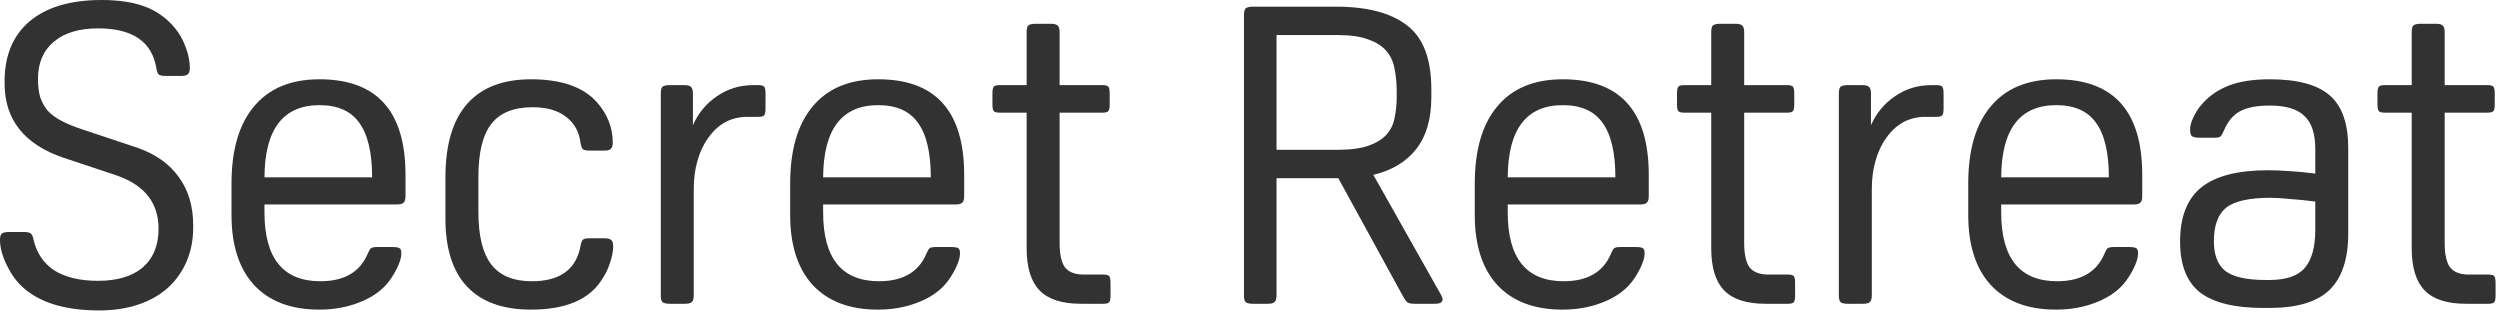 <?xml version="1.0" encoding="utf-8"?>
<svg xmlns="http://www.w3.org/2000/svg" fill="none" height="100%" overflow="visible" preserveAspectRatio="none" style="display: block;" viewBox="0 0 234 30" width="100%">
<g id="Secret Retreat">
<path d="M3.125 22.379C3.411 23.655 4.062 24.632 5.077 25.309C6.119 25.96 7.486 26.285 9.178 26.285C10.975 26.285 12.368 25.869 13.357 25.035C14.347 24.176 14.841 22.965 14.841 21.403C14.841 19.008 13.553 17.354 10.975 16.443L5.937 14.763C2.265 13.514 0.43 11.196 0.43 7.811V7.616C0.43 5.195 1.211 3.32 2.773 1.992C4.361 0.664 6.601 0 9.491 0C11.131 0 12.498 0.208 13.592 0.625C14.685 1.042 15.61 1.705 16.365 2.617C16.781 3.112 17.12 3.71 17.38 4.413C17.641 5.116 17.771 5.767 17.771 6.366C17.771 6.653 17.706 6.848 17.576 6.952C17.471 7.056 17.25 7.108 16.912 7.108H15.544C15.206 7.108 14.985 7.069 14.881 6.991C14.776 6.913 14.698 6.731 14.646 6.444C14.256 3.919 12.433 2.656 9.178 2.656C7.408 2.656 6.028 3.072 5.038 3.906C4.049 4.739 3.554 5.898 3.554 7.382C3.554 8.007 3.619 8.566 3.749 9.061C3.906 9.53 4.14 9.959 4.452 10.35C4.791 10.714 5.234 11.04 5.78 11.326C6.327 11.613 7.004 11.886 7.811 12.147L12.85 13.826C14.568 14.425 15.87 15.349 16.755 16.599C17.641 17.823 18.083 19.32 18.083 21.091V21.286C18.083 22.458 17.875 23.525 17.458 24.488C17.042 25.452 16.456 26.272 15.701 26.949C14.946 27.626 14.021 28.147 12.928 28.511C11.834 28.876 10.623 29.058 9.295 29.058C6.041 29.058 3.619 28.303 2.031 26.793C1.458 26.246 0.976 25.556 0.586 24.723C0.195 23.89 0 23.134 0 22.458C0 22.171 0.052 21.976 0.156 21.872C0.286 21.767 0.521 21.715 0.859 21.715H2.226C2.539 21.715 2.747 21.755 2.851 21.833C2.981 21.911 3.072 22.093 3.125 22.379Z" fill="#323232"/>
<path d="M24.754 19.138V19.88C24.754 24.176 26.499 26.324 29.988 26.324C32.201 26.324 33.672 25.478 34.401 23.785C34.531 23.473 34.636 23.291 34.714 23.239C34.818 23.161 35.013 23.122 35.3 23.122H36.706C37.07 23.122 37.304 23.161 37.409 23.239C37.513 23.291 37.565 23.46 37.565 23.746C37.565 24.111 37.422 24.58 37.135 25.152C36.849 25.725 36.523 26.22 36.159 26.637C35.508 27.366 34.623 27.939 33.503 28.355C32.409 28.772 31.199 28.98 29.871 28.98C27.241 28.98 25.21 28.212 23.778 26.676C22.372 25.139 21.669 22.952 21.669 20.114V17.185C21.669 14.034 22.372 11.626 23.778 9.959C25.184 8.267 27.228 7.421 29.91 7.421C35.273 7.421 37.955 10.402 37.955 16.365V18.357C37.955 18.669 37.89 18.877 37.76 18.982C37.656 19.086 37.448 19.138 37.135 19.138H24.754ZM29.91 9.842C26.499 9.842 24.78 12.095 24.754 16.599H34.831C34.831 14.282 34.427 12.576 33.62 11.483C32.839 10.389 31.602 9.842 29.91 9.842Z" fill="#323232"/>
<path d="M49.778 26.324C52.434 26.324 53.957 25.204 54.347 22.965C54.399 22.679 54.477 22.497 54.582 22.419C54.686 22.34 54.907 22.301 55.246 22.301H56.534C56.873 22.301 57.094 22.353 57.198 22.458C57.329 22.562 57.394 22.757 57.394 23.043C57.394 23.512 57.289 24.046 57.081 24.645C56.899 25.218 56.626 25.764 56.261 26.285C55.063 28.082 52.876 28.98 49.7 28.98C47.07 28.98 45.078 28.264 43.724 26.832C42.37 25.4 41.693 23.278 41.693 20.466V16.599C41.693 13.553 42.37 11.261 43.724 9.725C45.078 8.189 47.07 7.421 49.7 7.421C52.538 7.421 54.595 8.137 55.87 9.569C56.86 10.688 57.355 11.951 57.355 13.357C57.355 13.644 57.289 13.839 57.159 13.943C57.055 14.047 56.834 14.099 56.495 14.099H55.246C54.907 14.099 54.686 14.06 54.582 13.982C54.477 13.904 54.399 13.722 54.347 13.435C54.217 12.342 53.761 11.509 52.98 10.936C52.225 10.337 51.184 10.037 49.856 10.037C48.085 10.037 46.796 10.558 45.989 11.6C45.182 12.615 44.778 14.269 44.778 16.56V19.841C44.778 22.08 45.182 23.72 45.989 24.762C46.796 25.803 48.059 26.324 49.778 26.324Z" fill="#323232"/>
<path d="M64.857 11.717C65.352 10.597 66.094 9.699 67.083 9.022C68.099 8.319 69.231 7.968 70.481 7.968H70.989C71.275 7.968 71.458 8.02 71.536 8.124C71.614 8.228 71.653 8.436 71.653 8.749V10.155C71.653 10.467 71.614 10.675 71.536 10.78C71.458 10.884 71.275 10.936 70.989 10.936H69.974C69.192 10.936 68.489 11.105 67.865 11.444C67.266 11.782 66.745 12.264 66.302 12.889C65.86 13.488 65.521 14.204 65.287 15.037C65.052 15.844 64.935 16.729 64.935 17.693V27.652C64.935 27.965 64.87 28.173 64.74 28.277C64.636 28.381 64.427 28.433 64.115 28.433H62.67C62.358 28.433 62.136 28.381 62.006 28.277C61.902 28.173 61.85 27.965 61.85 27.652V8.749C61.85 8.436 61.902 8.228 62.006 8.124C62.136 8.02 62.358 7.968 62.67 7.968H64.037C64.349 7.968 64.558 8.02 64.662 8.124C64.792 8.228 64.857 8.436 64.857 8.749V11.717Z" fill="#323232"/>
<path d="M77.046 19.138V19.88C77.046 24.176 78.79 26.324 82.279 26.324C84.493 26.324 85.964 25.478 86.693 23.785C86.823 23.473 86.927 23.291 87.005 23.239C87.109 23.161 87.305 23.122 87.591 23.122H88.997C89.362 23.122 89.596 23.161 89.7 23.239C89.804 23.291 89.856 23.46 89.856 23.746C89.856 24.111 89.713 24.58 89.427 25.152C89.14 25.725 88.815 26.22 88.45 26.637C87.799 27.366 86.914 27.939 85.794 28.355C84.701 28.772 83.49 28.98 82.162 28.98C79.532 28.98 77.501 28.212 76.07 26.676C74.663 25.139 73.96 22.952 73.96 20.114V17.185C73.96 14.034 74.663 11.626 76.07 9.959C77.475 8.267 79.519 7.421 82.201 7.421C87.565 7.421 90.247 10.402 90.247 16.365V18.357C90.247 18.669 90.182 18.877 90.052 18.982C89.948 19.086 89.739 19.138 89.427 19.138H77.046ZM82.201 9.842C78.79 9.842 77.072 12.095 77.046 16.599H87.123C87.123 14.282 86.719 12.576 85.912 11.483C85.131 10.389 83.894 9.842 82.201 9.842Z" fill="#323232"/>
<path d="M101.171 28.433C99.4 28.433 98.112 28.017 97.304 27.183C96.497 26.35 96.094 25.035 96.094 23.239V10.545H93.555C93.269 10.545 93.086 10.493 93.008 10.389C92.93 10.285 92.891 10.077 92.891 9.764V8.749C92.891 8.436 92.93 8.228 93.008 8.124C93.086 8.02 93.269 7.968 93.555 7.968H96.094V3.007C96.094 2.695 96.146 2.487 96.25 2.382C96.38 2.278 96.601 2.226 96.914 2.226H98.359C98.671 2.226 98.88 2.278 98.984 2.382C99.114 2.487 99.179 2.695 99.179 3.007V7.968H103.202C103.488 7.968 103.671 8.02 103.749 8.124C103.827 8.228 103.866 8.436 103.866 8.749V9.764C103.866 10.077 103.827 10.285 103.749 10.389C103.671 10.493 103.488 10.545 103.202 10.545H99.179V22.731C99.179 23.799 99.348 24.567 99.687 25.035C100.051 25.478 100.637 25.699 101.444 25.699H103.28C103.566 25.699 103.749 25.751 103.827 25.855C103.905 25.96 103.944 26.168 103.944 26.48V27.652C103.944 27.965 103.905 28.173 103.827 28.277C103.749 28.381 103.566 28.433 103.28 28.433H101.171Z" fill="#323232"/>
<path d="M119.483 16.677V27.652C119.483 27.965 119.418 28.173 119.287 28.277C119.183 28.381 118.975 28.433 118.663 28.433H117.256C116.944 28.433 116.723 28.381 116.593 28.277C116.488 28.173 116.436 27.965 116.436 27.652V1.406C116.436 1.094 116.488 0.885 116.593 0.781C116.723 0.677 116.944 0.625 117.256 0.625H125.068C127.984 0.625 130.197 1.211 131.707 2.382C133.218 3.528 133.973 5.52 133.973 8.358V9.1C133.973 11.131 133.504 12.745 132.567 13.943C131.629 15.141 130.288 15.948 128.544 16.365L134.91 27.652C134.988 27.808 135.027 27.925 135.027 28.004C135.027 28.29 134.793 28.433 134.324 28.433H132.41C132.124 28.433 131.903 28.394 131.746 28.316C131.616 28.212 131.46 27.991 131.278 27.652L125.263 16.677H119.483ZM119.483 14.021H125.185C126.409 14.021 127.385 13.891 128.114 13.631C128.843 13.37 129.403 13.019 129.794 12.576C130.184 12.134 130.432 11.613 130.536 11.014C130.666 10.415 130.731 9.777 130.731 9.1V8.514C130.731 7.785 130.666 7.108 130.536 6.483C130.432 5.832 130.184 5.273 129.794 4.804C129.403 4.335 128.843 3.971 128.114 3.71C127.385 3.424 126.409 3.281 125.185 3.281H119.483V14.021Z" fill="#323232"/>
<path d="M141.123 19.138V19.88C141.123 24.176 142.868 26.324 146.357 26.324C148.57 26.324 150.041 25.478 150.77 23.785C150.9 23.473 151.004 23.291 151.083 23.239C151.187 23.161 151.382 23.122 151.668 23.122H153.074C153.439 23.122 153.673 23.161 153.777 23.239C153.882 23.291 153.934 23.46 153.934 23.746C153.934 24.111 153.79 24.58 153.504 25.152C153.218 25.725 152.892 26.22 152.528 26.637C151.877 27.366 150.991 27.939 149.872 28.355C148.778 28.772 147.567 28.98 146.24 28.98C143.61 28.98 141.579 28.212 140.147 26.676C138.741 25.139 138.038 22.952 138.038 20.114V17.185C138.038 14.034 138.741 11.626 140.147 9.959C141.553 8.267 143.597 7.421 146.279 7.421C151.642 7.421 154.324 10.402 154.324 16.365V18.357C154.324 18.669 154.259 18.877 154.129 18.982C154.025 19.086 153.817 19.138 153.504 19.138H141.123ZM146.279 9.842C142.868 9.842 141.149 12.095 141.123 16.599H151.2C151.2 14.282 150.796 12.576 149.989 11.483C149.208 10.389 147.971 9.842 146.279 9.842Z" fill="#323232"/>
<path d="M165.248 28.433C163.478 28.433 162.189 28.017 161.382 27.183C160.574 26.35 160.171 25.035 160.171 23.239V10.545H157.632C157.346 10.545 157.163 10.493 157.085 10.389C157.007 10.285 156.968 10.077 156.968 9.764V8.749C156.968 8.436 157.007 8.228 157.085 8.124C157.163 8.02 157.346 7.968 157.632 7.968H160.171V3.007C160.171 2.695 160.223 2.487 160.327 2.382C160.457 2.278 160.679 2.226 160.991 2.226H162.436C162.749 2.226 162.957 2.278 163.061 2.382C163.191 2.487 163.256 2.695 163.256 3.007V7.968H167.279C167.566 7.968 167.748 8.02 167.826 8.124C167.904 8.228 167.943 8.436 167.943 8.749V9.764C167.943 10.077 167.904 10.285 167.826 10.389C167.748 10.493 167.566 10.545 167.279 10.545H163.256V22.731C163.256 23.799 163.426 24.567 163.764 25.035C164.129 25.478 164.714 25.699 165.522 25.699H167.357C167.644 25.699 167.826 25.751 167.904 25.855C167.982 25.96 168.021 26.168 168.021 26.48V27.652C168.021 27.965 167.982 28.173 167.904 28.277C167.826 28.381 167.644 28.433 167.357 28.433H165.248Z" fill="#323232"/>
<path d="M175.123 11.717C175.618 10.597 176.36 9.699 177.35 9.022C178.365 8.319 179.498 7.968 180.748 7.968H181.255C181.542 7.968 181.724 8.02 181.802 8.124C181.88 8.228 181.919 8.436 181.919 8.749V10.155C181.919 10.467 181.88 10.675 181.802 10.78C181.724 10.884 181.542 10.936 181.255 10.936H180.24C179.459 10.936 178.756 11.105 178.131 11.444C177.532 11.782 177.011 12.264 176.569 12.889C176.126 13.488 175.787 14.204 175.553 15.037C175.319 15.844 175.202 16.729 175.202 17.693V27.652C175.202 27.965 175.136 28.173 175.006 28.277C174.902 28.381 174.694 28.433 174.381 28.433H172.936C172.624 28.433 172.402 28.381 172.272 28.277C172.168 28.173 172.116 27.965 172.116 27.652V8.749C172.116 8.436 172.168 8.228 172.272 8.124C172.402 8.02 172.624 7.968 172.936 7.968H174.303C174.616 7.968 174.824 8.02 174.928 8.124C175.058 8.228 175.123 8.436 175.123 8.749V11.717Z" fill="#323232"/>
<path d="M187.312 19.138V19.88C187.312 24.176 189.057 26.324 192.546 26.324C194.759 26.324 196.23 25.478 196.959 23.785C197.089 23.473 197.193 23.291 197.272 23.239C197.376 23.161 197.571 23.122 197.857 23.122H199.263C199.628 23.122 199.862 23.161 199.966 23.239C200.071 23.291 200.123 23.46 200.123 23.746C200.123 24.111 199.979 24.58 199.693 25.152C199.407 25.725 199.081 26.22 198.717 26.637C198.066 27.366 197.18 27.939 196.061 28.355C194.967 28.772 193.756 28.98 192.429 28.98C189.799 28.98 187.768 28.212 186.336 26.676C184.93 25.139 184.227 22.952 184.227 20.114V17.185C184.227 14.034 184.93 11.626 186.336 9.959C187.742 8.267 189.786 7.421 192.468 7.421C197.831 7.421 200.513 10.402 200.513 16.365V18.357C200.513 18.669 200.448 18.877 200.318 18.982C200.214 19.086 200.006 19.138 199.693 19.138H187.312ZM192.468 9.842C189.057 9.842 187.338 12.095 187.312 16.599H197.389C197.389 14.282 196.985 12.576 196.178 11.483C195.397 10.389 194.16 9.842 192.468 9.842Z" fill="#323232"/>
<path d="M212.296 15.935C212.817 15.935 213.481 15.961 214.288 16.013C215.096 16.065 215.903 16.143 216.71 16.247V13.943C216.71 12.511 216.371 11.483 215.694 10.858C215.043 10.207 213.963 9.881 212.453 9.881C211.229 9.881 210.292 10.064 209.641 10.428C209.016 10.767 208.521 11.366 208.156 12.225C208.026 12.511 207.922 12.693 207.844 12.771C207.766 12.85 207.571 12.889 207.258 12.889H205.852C205.514 12.889 205.279 12.837 205.149 12.732C205.045 12.628 204.993 12.433 204.993 12.147C204.993 11.782 205.097 11.392 205.305 10.975C205.514 10.532 205.774 10.129 206.086 9.764C206.763 8.983 207.61 8.397 208.625 8.007C209.641 7.616 210.916 7.421 212.453 7.421C215.056 7.421 216.931 7.928 218.077 8.944C219.222 9.933 219.795 11.574 219.795 13.865V21.872C219.795 24.241 219.209 25.999 218.038 27.144C216.866 28.264 214.991 28.824 212.414 28.824H211.828C209.172 28.824 207.206 28.342 205.93 27.379C204.68 26.389 204.056 24.801 204.056 22.614C204.056 20.296 204.719 18.604 206.047 17.536C207.375 16.469 209.458 15.935 212.296 15.935ZM212.531 18.513C210.526 18.513 209.133 18.825 208.352 19.45C207.597 20.075 207.219 21.117 207.219 22.575C207.219 23.851 207.571 24.775 208.274 25.348C209.003 25.921 210.266 26.207 212.062 26.207H212.414C213.95 26.207 215.043 25.843 215.694 25.113C216.371 24.358 216.71 23.161 216.71 21.52V18.864C215.929 18.76 215.148 18.682 214.366 18.63C213.611 18.552 212.999 18.513 212.531 18.513Z" fill="#323232"/>
<path d="M230.813 28.433C229.042 28.433 227.754 28.017 226.946 27.183C226.139 26.35 225.736 25.035 225.736 23.239V10.545H223.197C222.91 10.545 222.728 10.493 222.65 10.389C222.572 10.285 222.533 10.077 222.533 9.764V8.749C222.533 8.436 222.572 8.228 222.65 8.124C222.728 8.02 222.91 7.968 223.197 7.968H225.736V3.007C225.736 2.695 225.788 2.487 225.892 2.382C226.022 2.278 226.243 2.226 226.556 2.226H228.001C228.313 2.226 228.522 2.278 228.626 2.382C228.756 2.487 228.821 2.695 228.821 3.007V7.968H232.844C233.13 7.968 233.313 8.02 233.391 8.124C233.469 8.228 233.508 8.436 233.508 8.749V9.764C233.508 10.077 233.469 10.285 233.391 10.389C233.313 10.493 233.13 10.545 232.844 10.545H228.821V22.731C228.821 23.799 228.99 24.567 229.329 25.035C229.693 25.478 230.279 25.699 231.086 25.699H232.922C233.208 25.699 233.391 25.751 233.469 25.855C233.547 25.96 233.586 26.168 233.586 26.48V27.652C233.586 27.965 233.547 28.173 233.469 28.277C233.391 28.381 233.208 28.433 232.922 28.433H230.813Z" fill="#323232"/>
</g>
</svg>